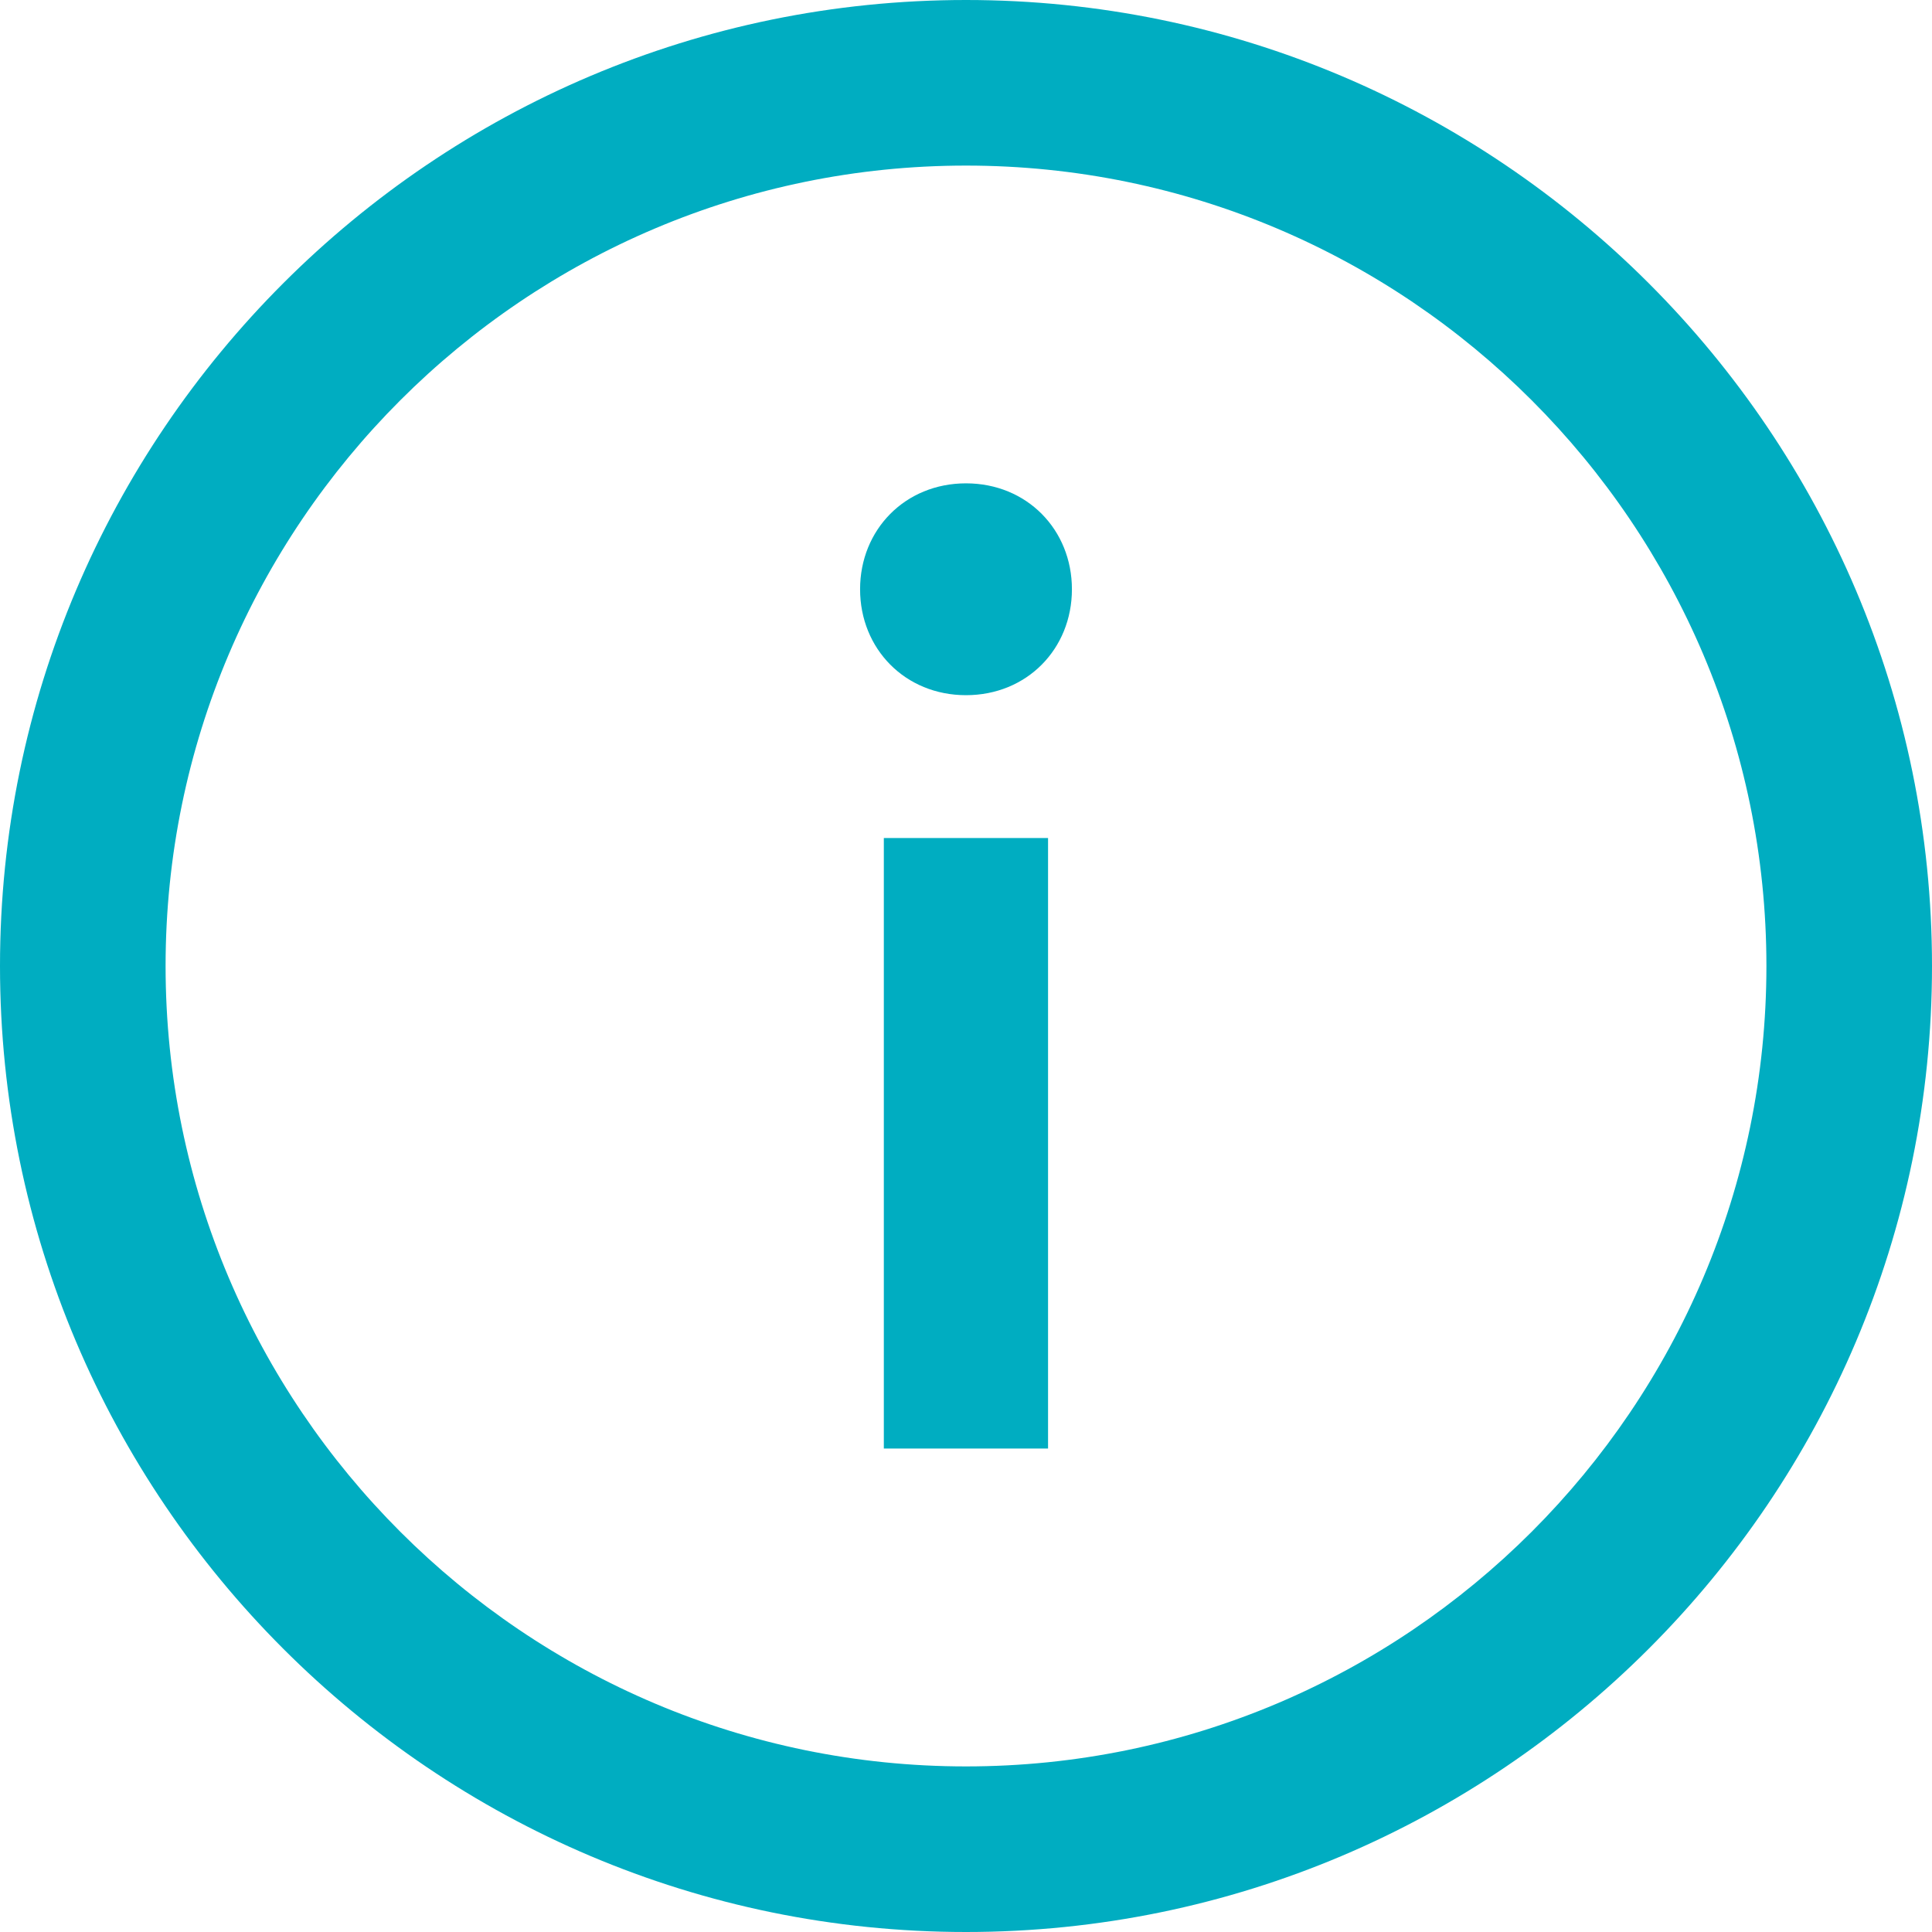 <?xml version="1.0" encoding="UTF-8"?>
<svg id="Layer_2" data-name="Layer 2" xmlns="http://www.w3.org/2000/svg" width="17" height="17" viewBox="0 0 17 17">
  <g id="Layer_2-2" data-name="Layer 2">
    <path d="M8.5,17C3.813,17,0,13.187,0,8.5S3.813,0,8.5,0s8.5,3.813,8.5,8.5-3.813,8.5-8.5,8.5Zm0-15.543C4.617,1.457,1.457,4.616,1.457,8.5s3.159,7.043,7.043,7.043,7.043-3.159,7.043-7.043S12.383,1.457,8.5,1.457Z" fill="#00adc1"/>
    <path d="M8.5,4.253c.536,0,.932,.408,.932,.932,0,.525-.396,.932-.932,.932s-.932-.408-.932-.932c0-.524,.396-.932,.932-.932Zm.722,3.121v5.372h-1.445V7.374h1.445Z" fill="#00adc1"/>
  </g>
</svg>